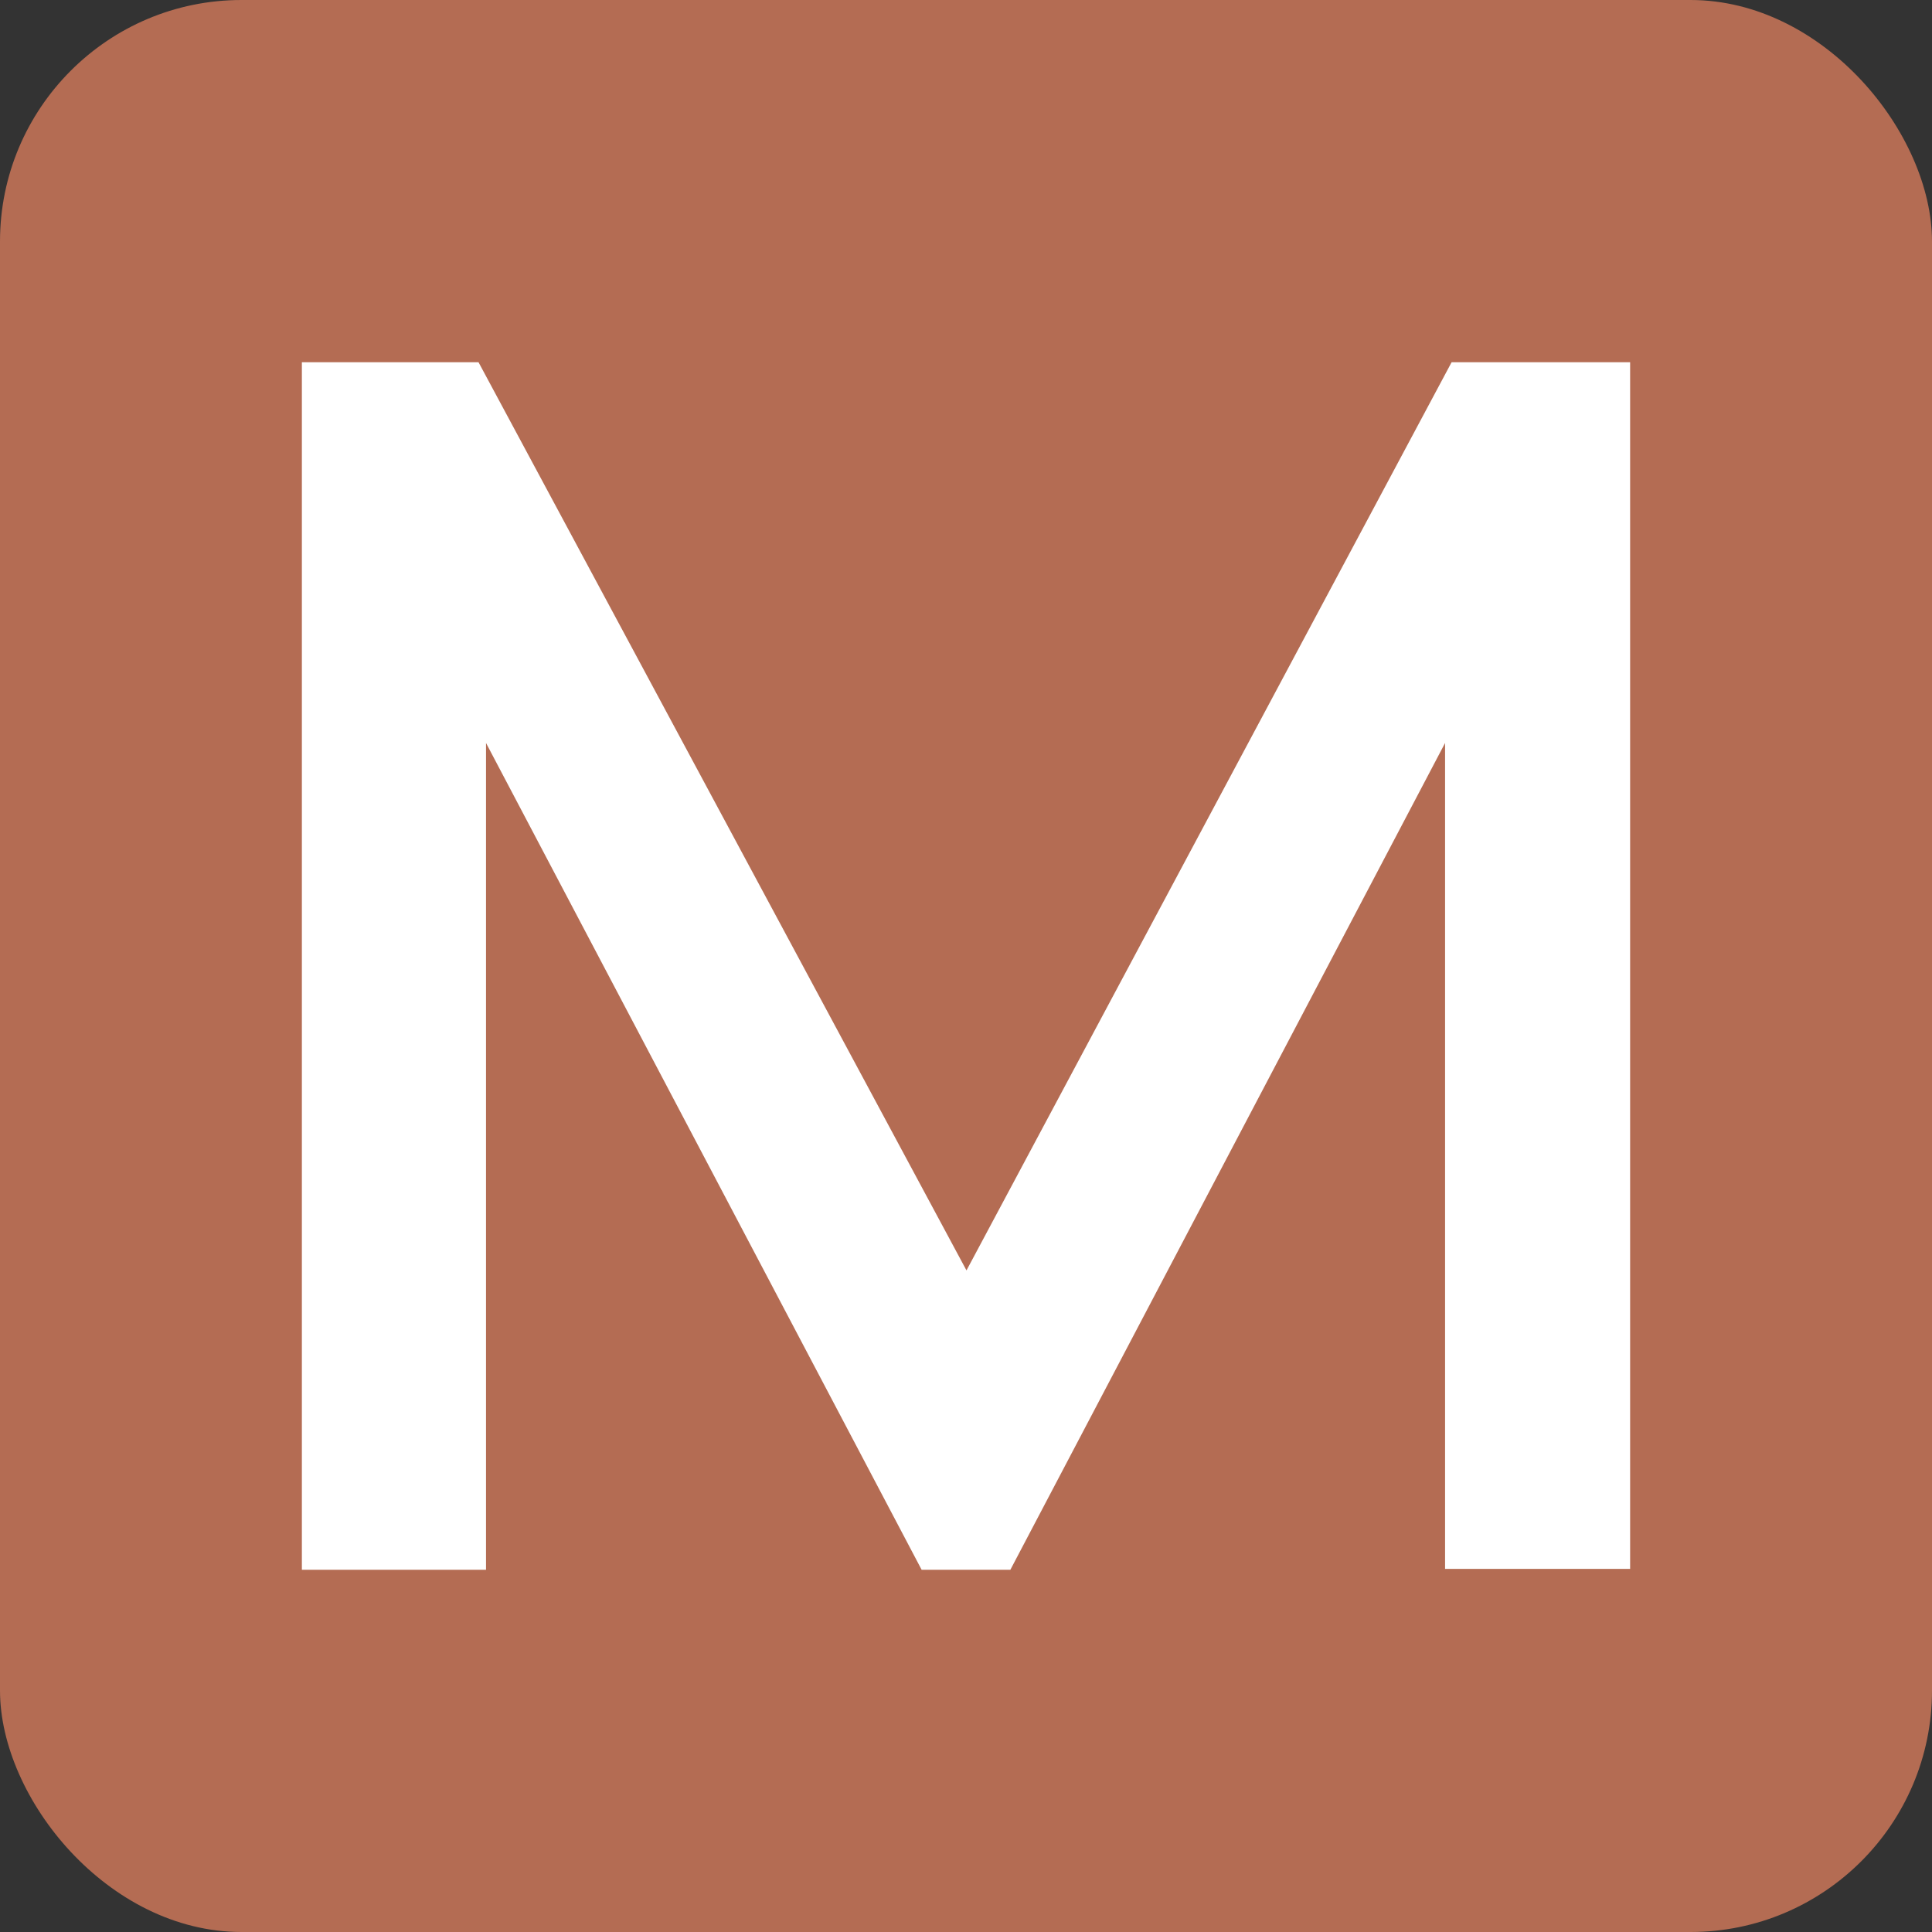 <svg width="32" height="32" viewBox="0 0 32 32" fill="none" xmlns="http://www.w3.org/2000/svg">
<rect x="0" y="0" width="32" height="32" fill="#333333" stroke="none"/>
<rect width="32" height="32" rx="4" fill="#B46C53"/>
<path d="M5 26V6H7.926L16.008 21.042L24.043 6H27V25.986H23.935V12.306L16.735 26H15.265L8.05 12.306V26H5Z" fill="white"/>
</svg>
